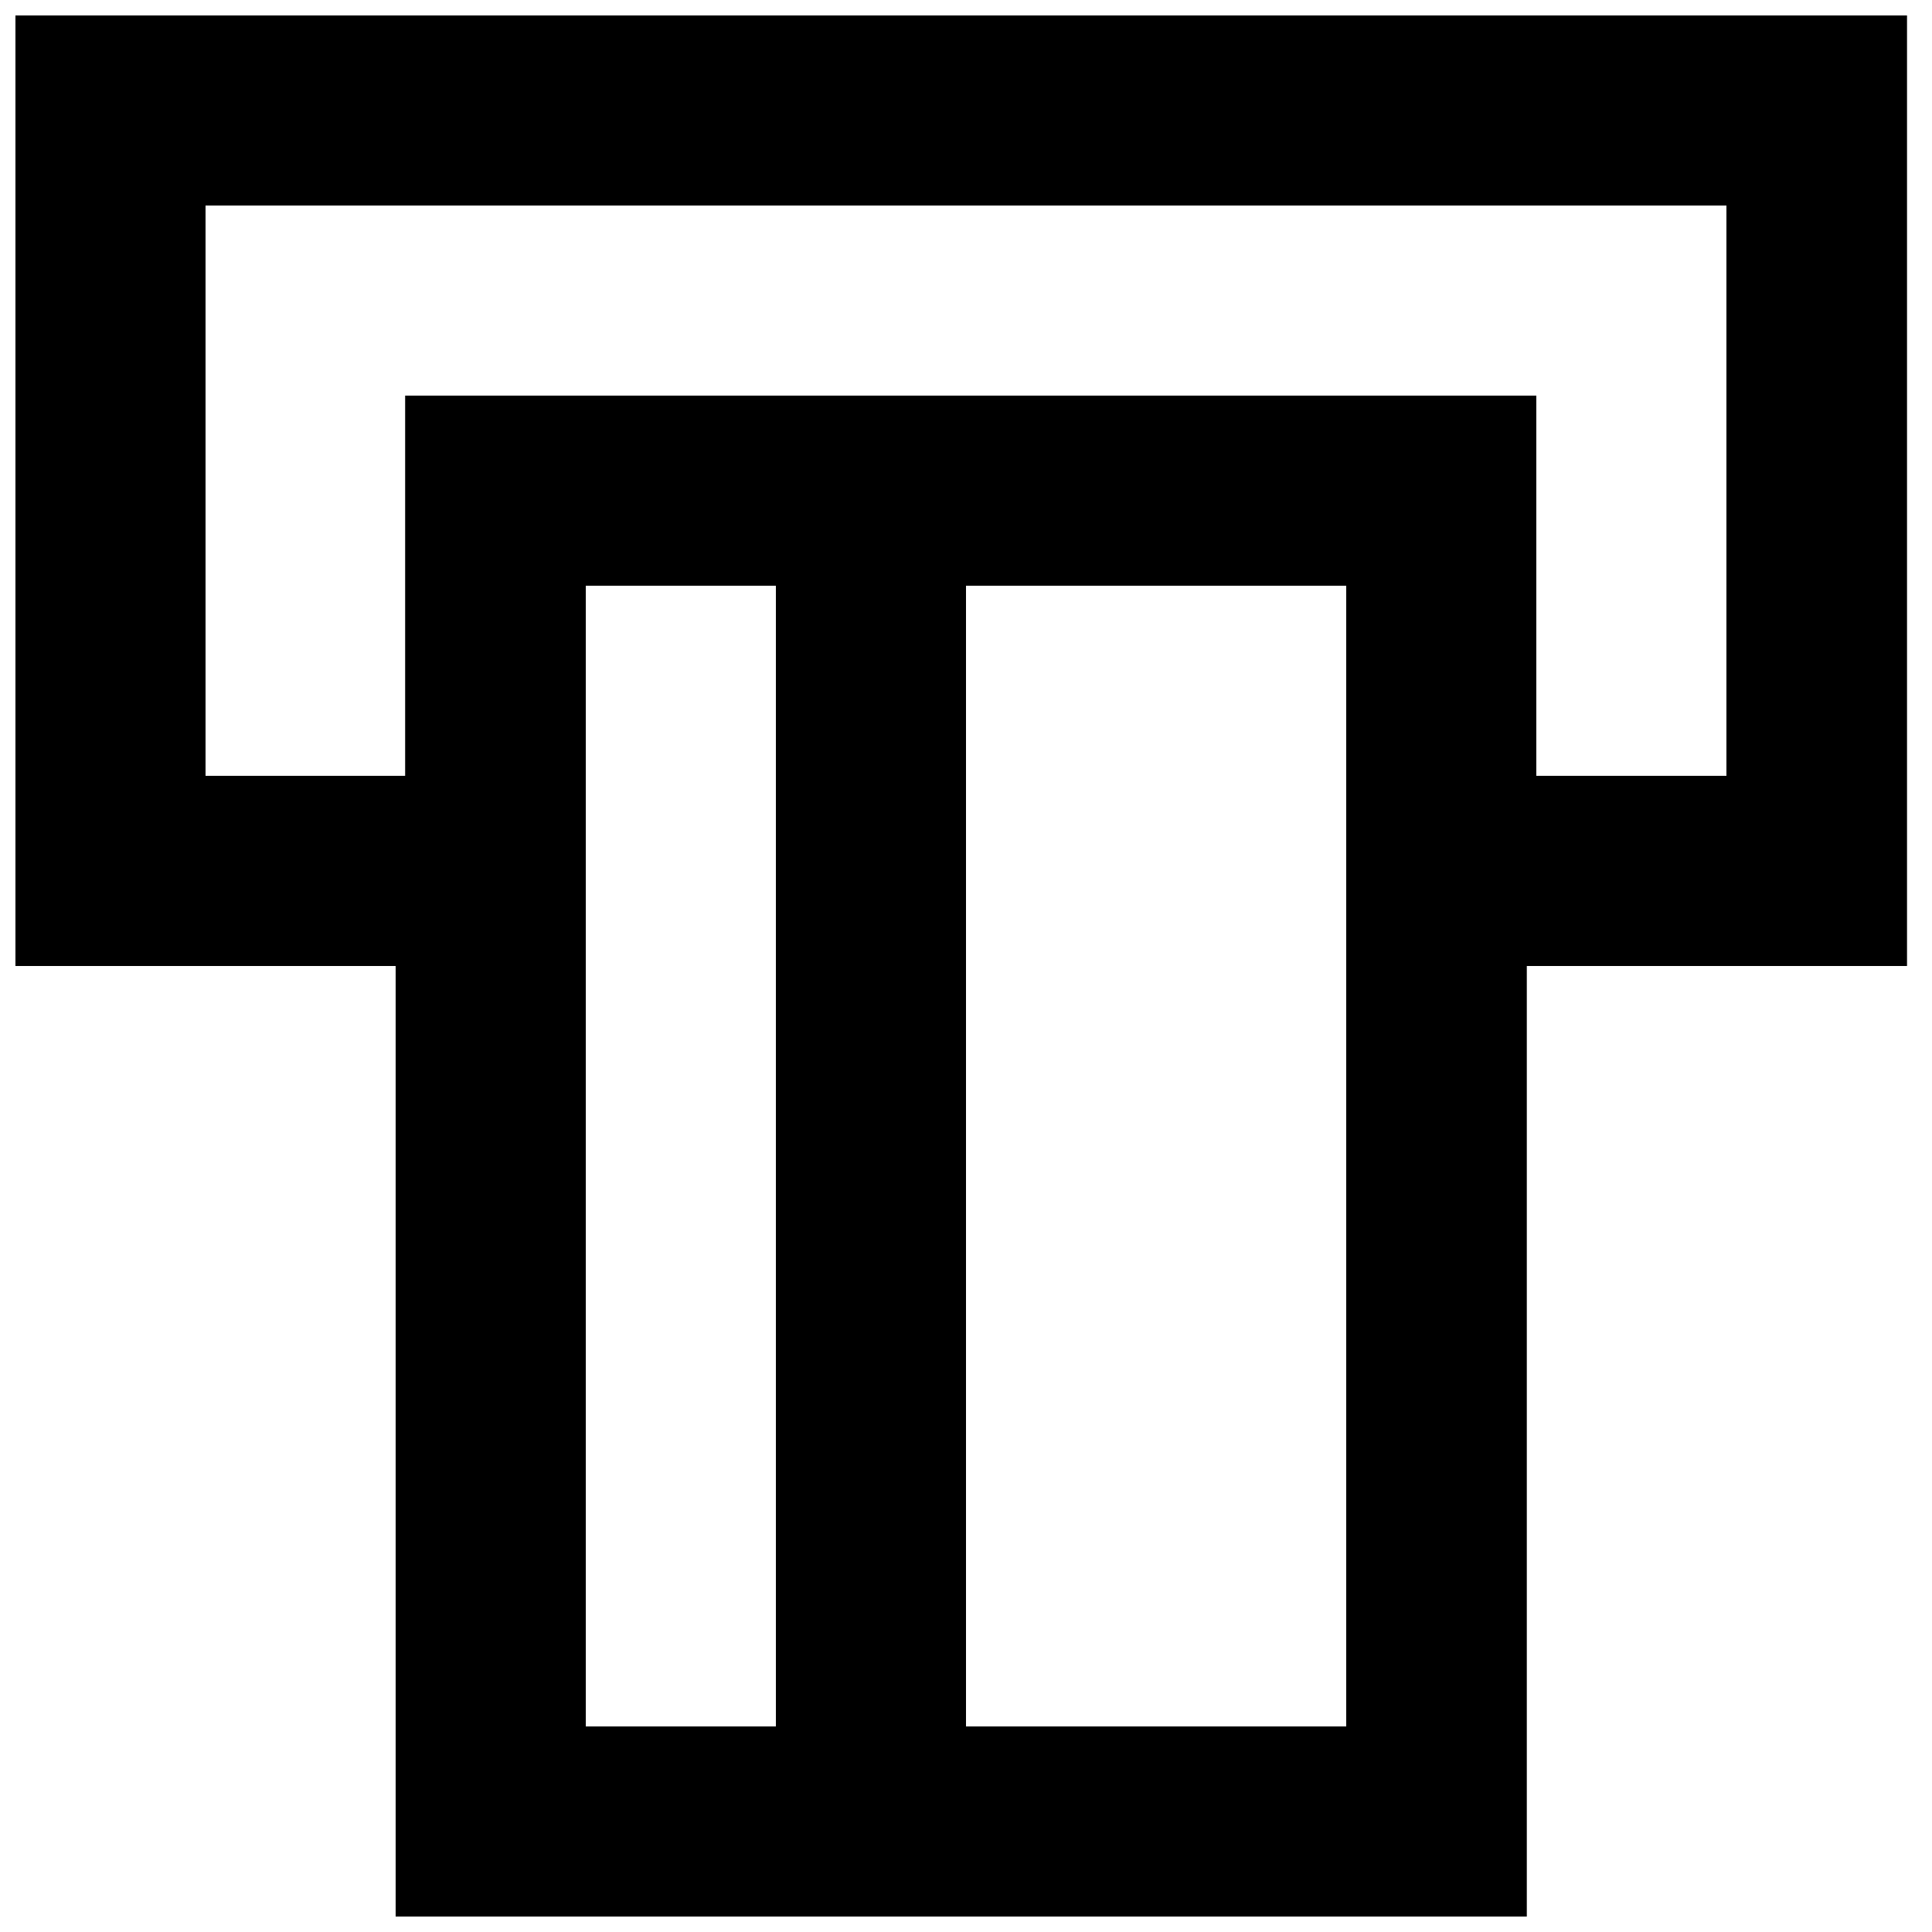 <?xml version="1.0" encoding="UTF-8"?>
<!-- Uploaded to: ICON Repo, www.iconrepo.com, Generator: ICON Repo Mixer Tools -->
<svg width="800px" height="800px" version="1.1" viewBox="144 144 512 512" xmlns="http://www.w3.org/2000/svg">
 <defs>
  <clipPath id="a">
   <path d="m148.09 148.09h503.81v503.81h-503.81z"/>
  </clipPath>
 </defs>
 <g clip-path="url(#a)">
  <path d="m651.9 148.09h-503.81v251.91h100.76v251.9h299.77v-251.9h100.76v-251.91zm-352.66 151.14h50.383l-0.004 302.29h-50.379v-302.29zm201.52 302.29h-100.76v-302.29h100.76v302.29zm100.76-251.91h-50.383v-100.76h-299.77v100.76h-52.898v-151.14h403.05z"/>
 </g>
</svg>